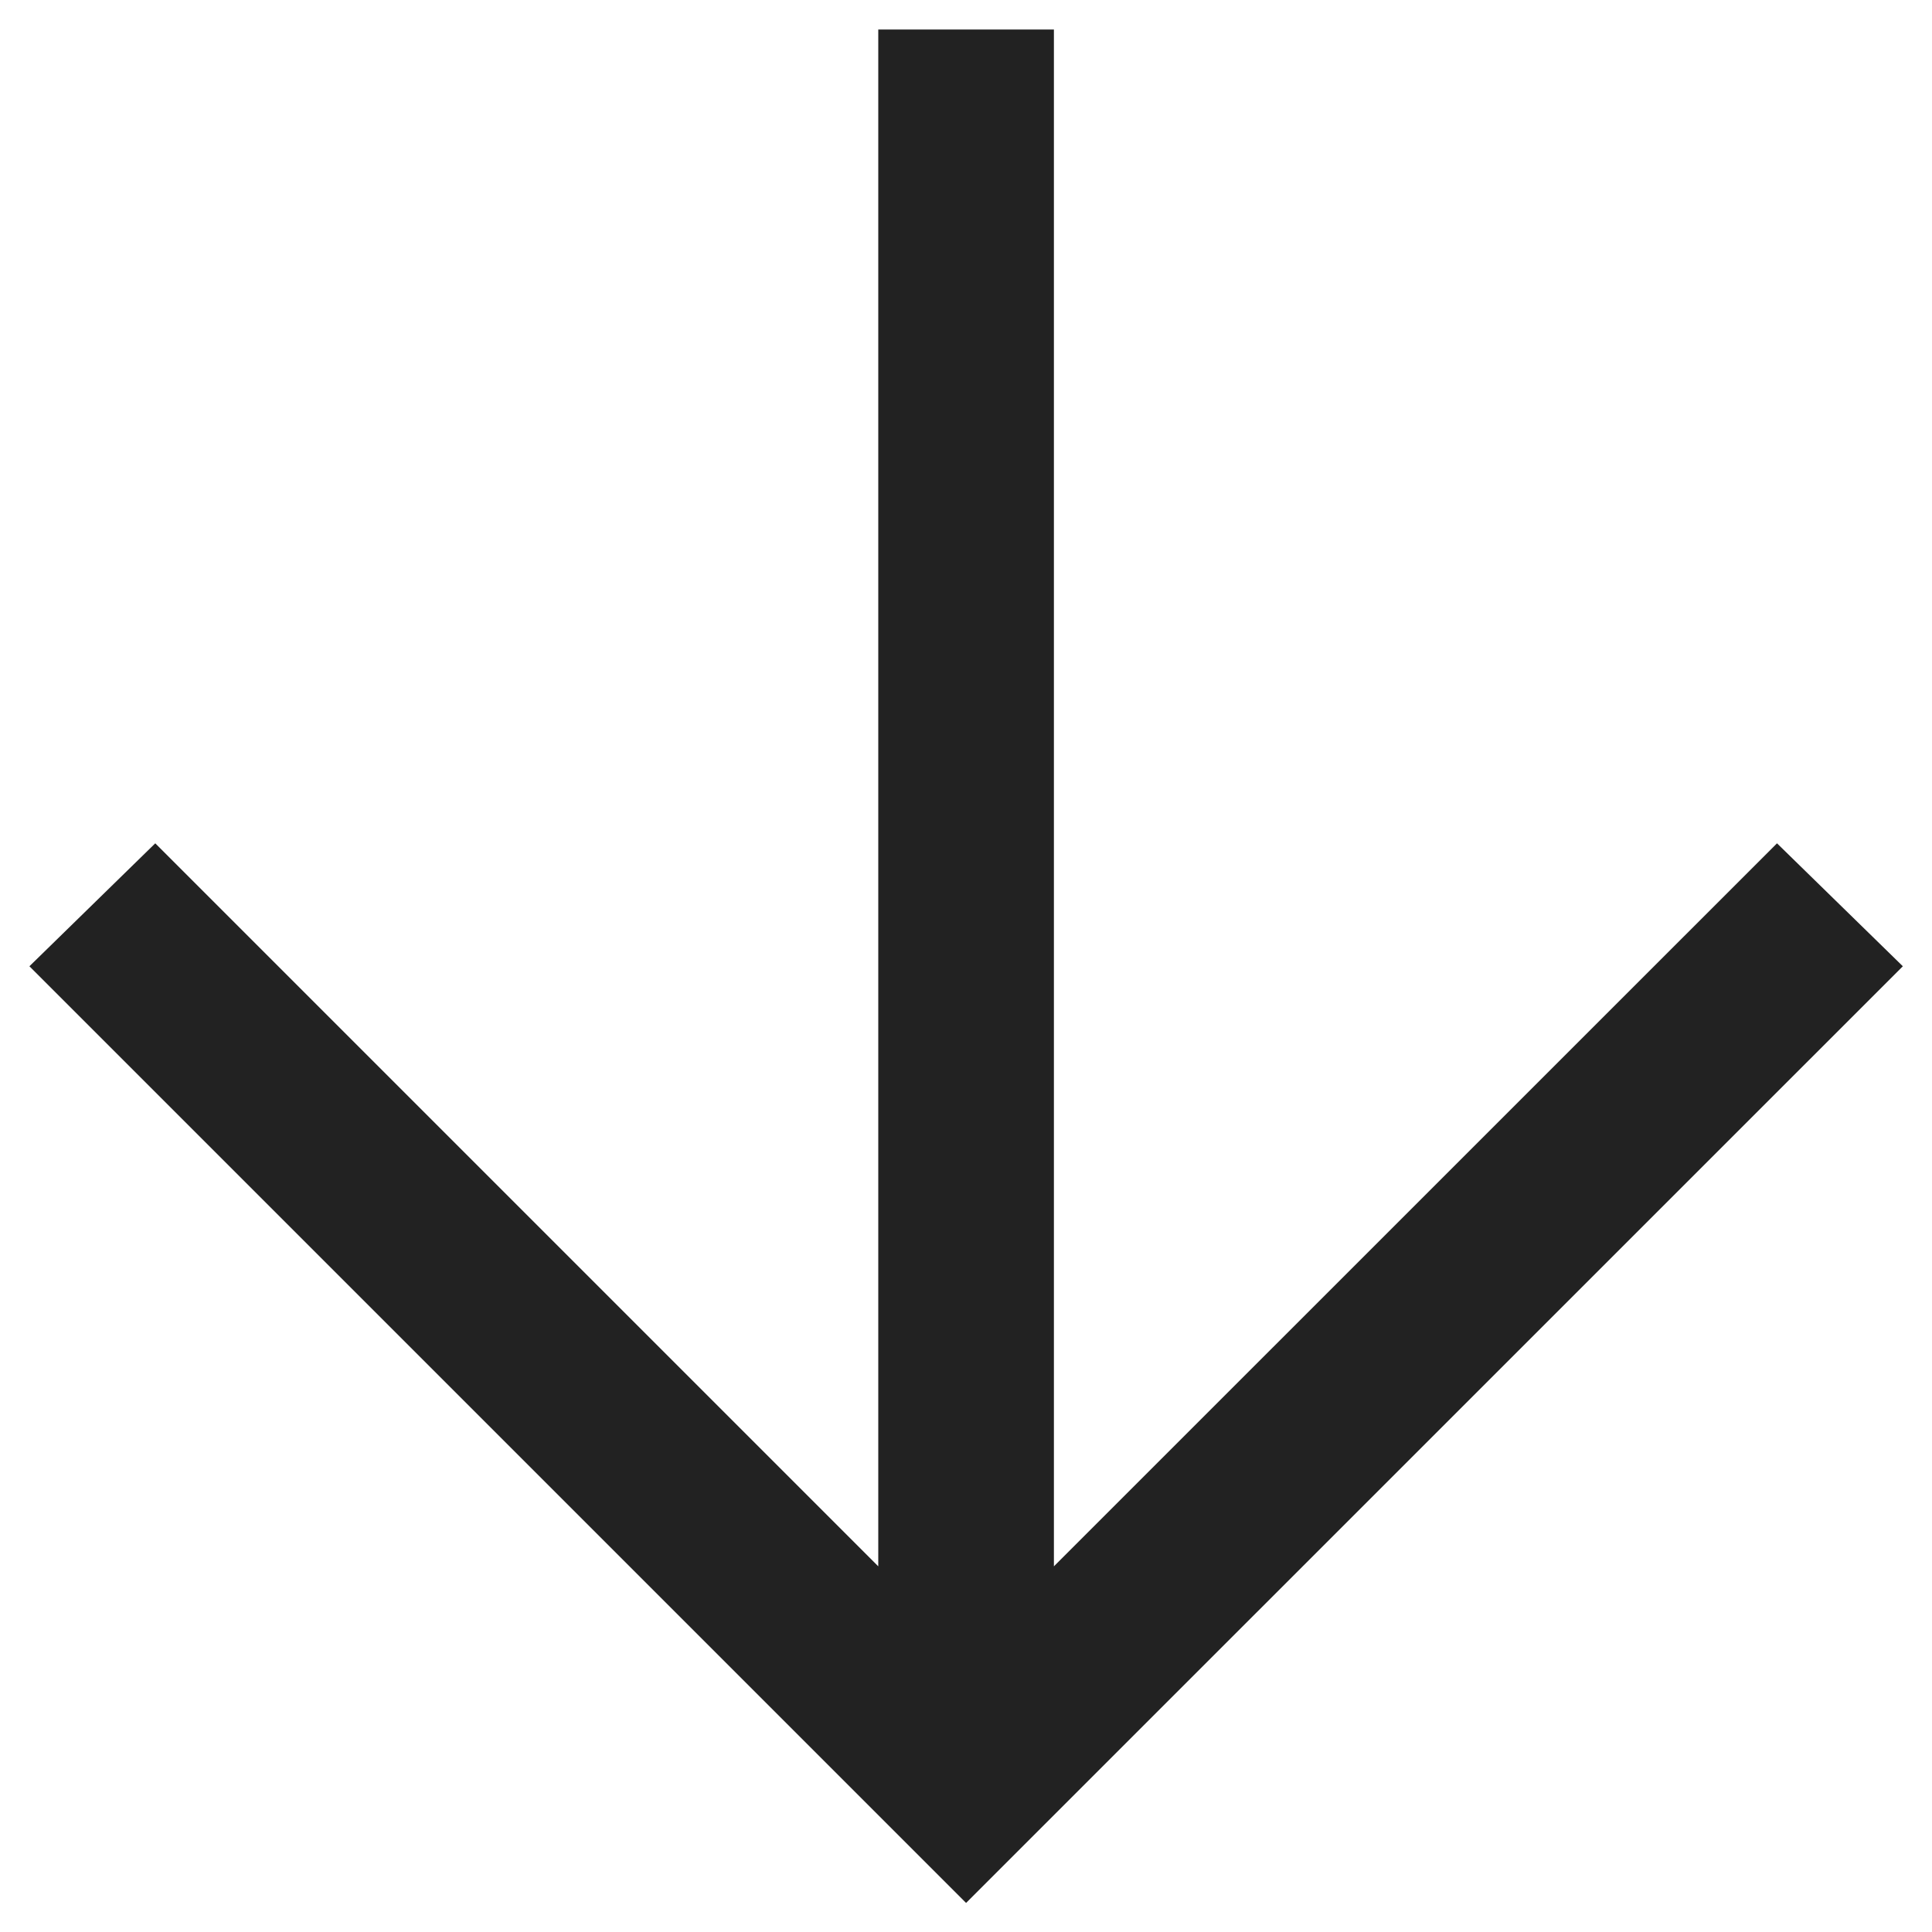 <svg width="22" height="22" viewBox="0 0 22 22" fill="none" xmlns="http://www.w3.org/2000/svg">
<path d="M0.335 11.003L1.768 9.603L10.001 17.836L10.001 0.336L12.001 0.336L12.001 17.836L20.235 9.603L21.668 11.003L11.001 21.669L0.335 11.003Z" fill="#222222"/>
</svg>
